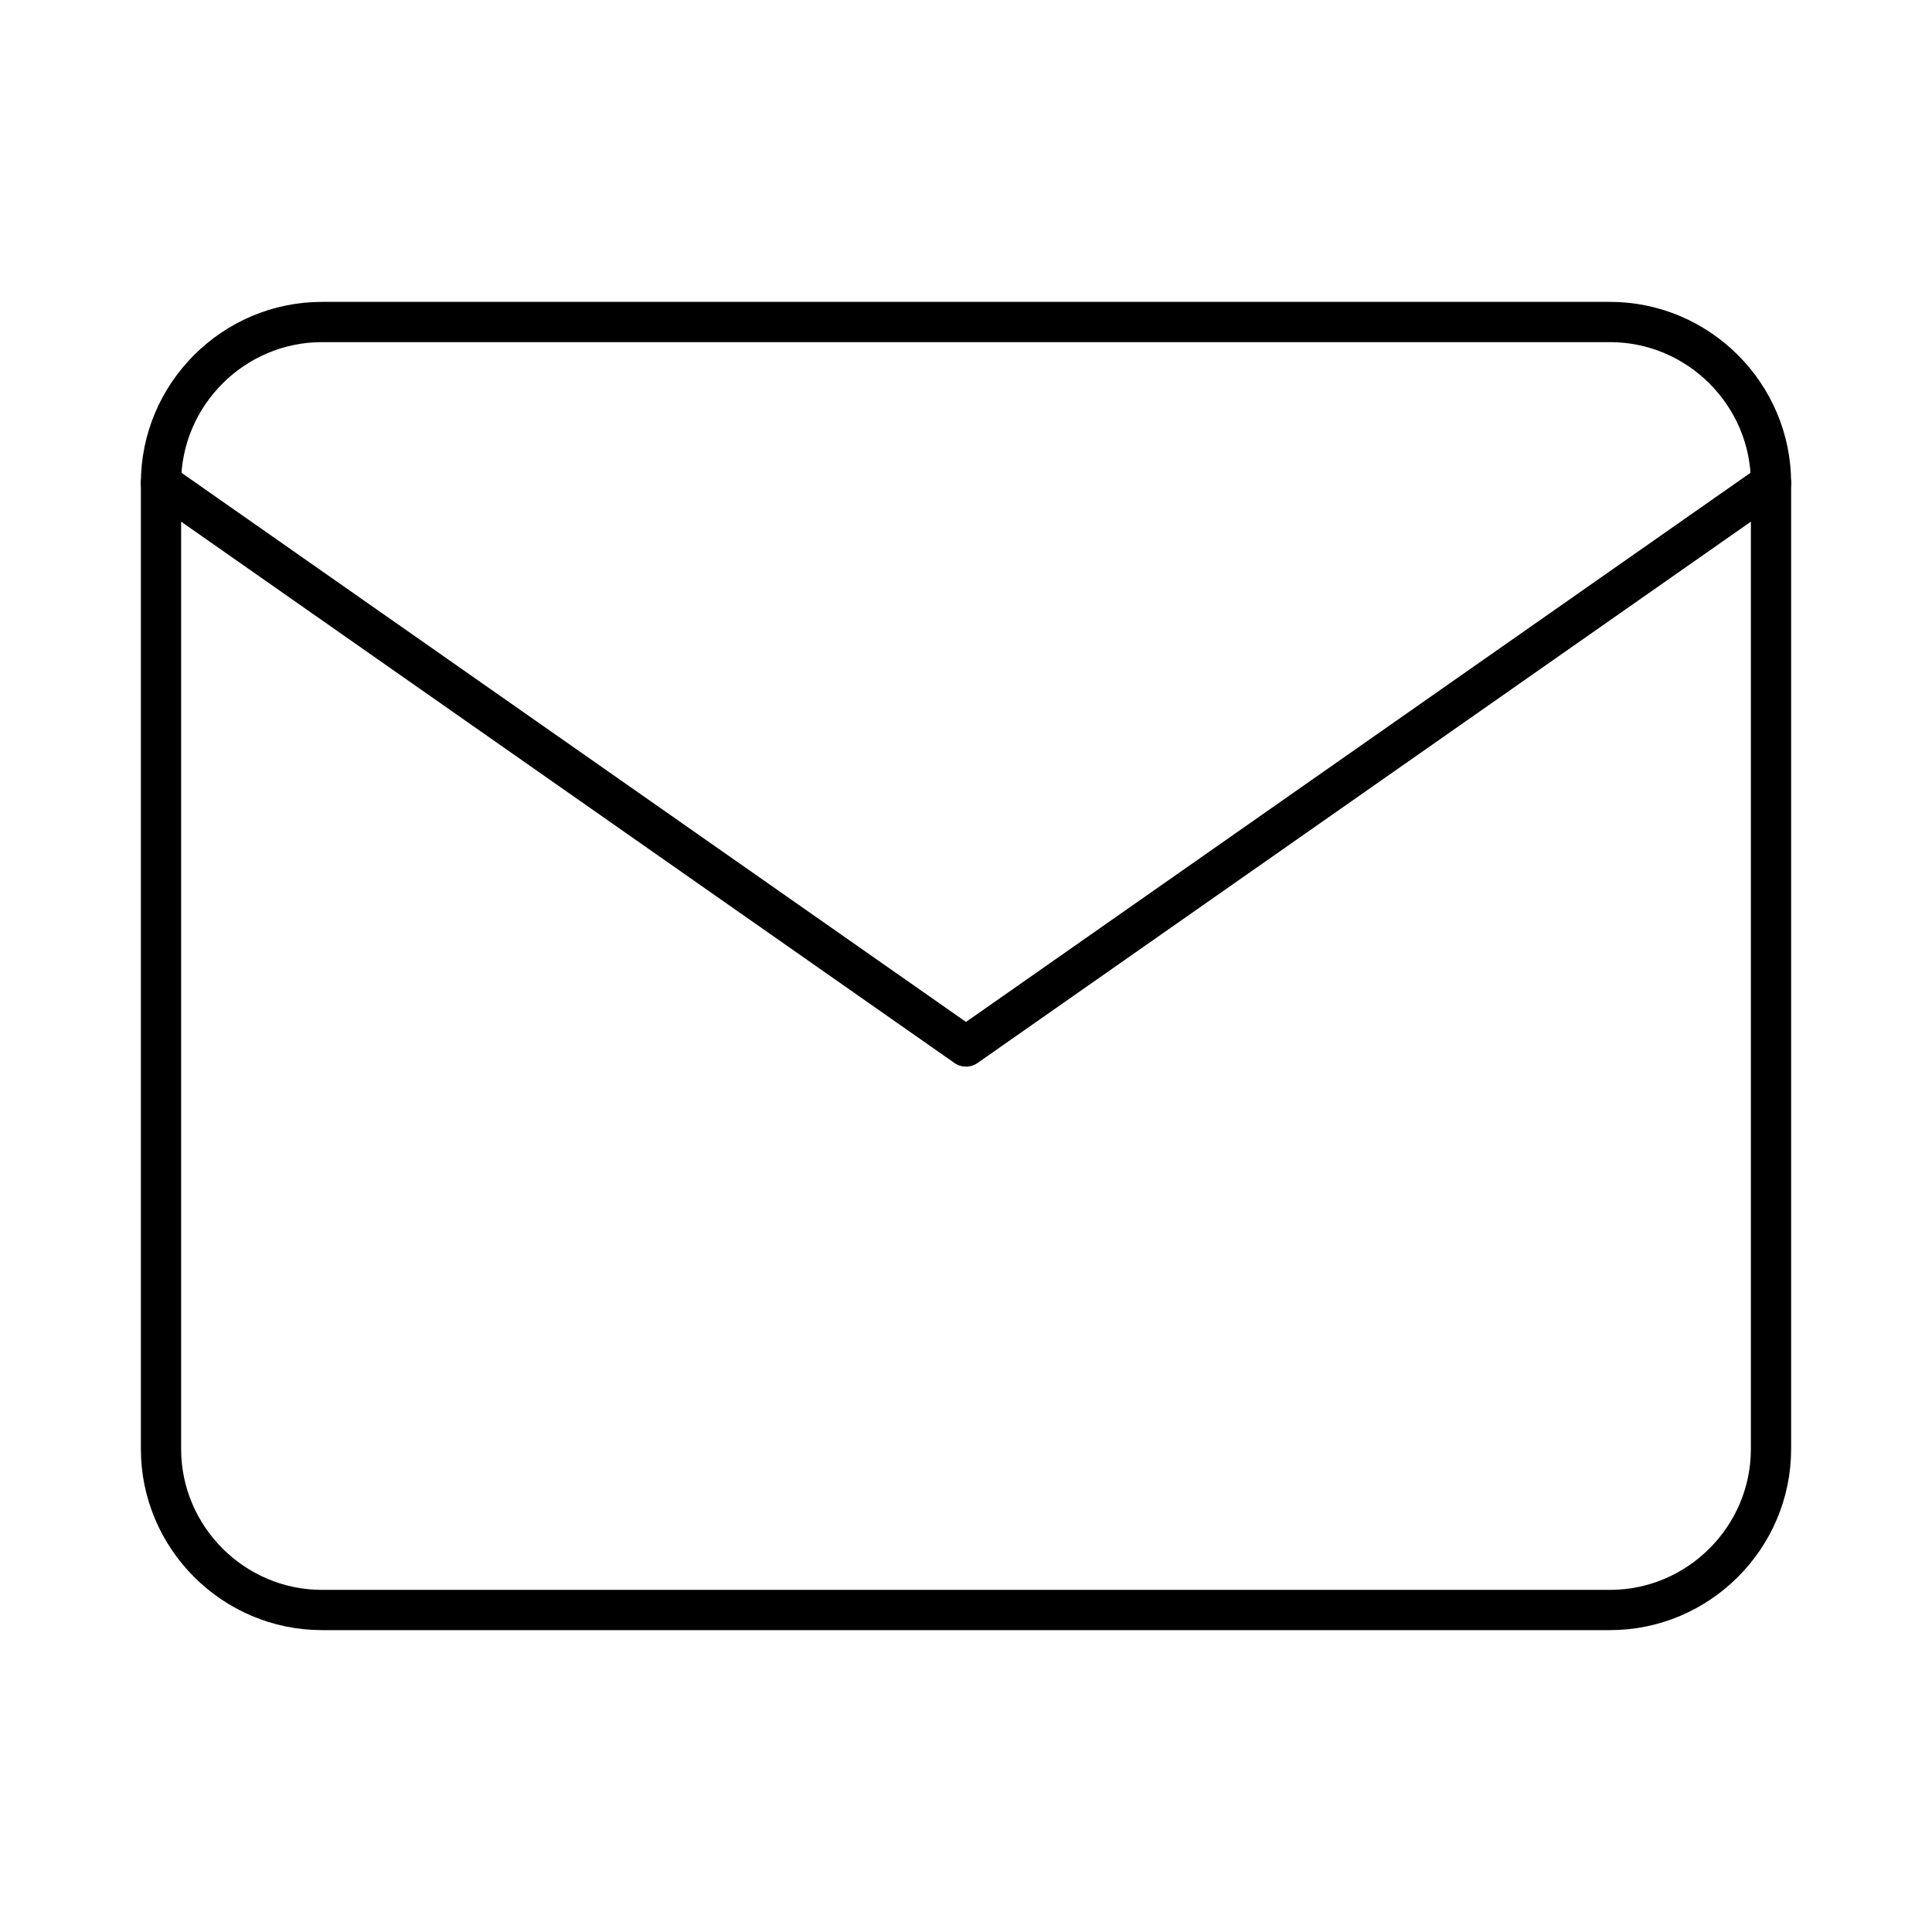 <?xml version="1.0" encoding="UTF-8" standalone="no"?>
<svg
   xmlns:dc="http://purl.org/dc/elements/1.1/"
   xmlns:cc="http://creativecommons.org/ns#"
   xmlns:rdf="http://www.w3.org/1999/02/22-rdf-syntax-ns#"
   xmlns:svg="http://www.w3.org/2000/svg"
   xmlns="http://www.w3.org/2000/svg"
   xmlns:sodipodi="http://sodipodi.sourceforge.net/DTD/sodipodi-0.dtd"
   xmlns:inkscape="http://www.inkscape.org/namespaces/inkscape"
   width="28"
   height="28"
   viewBox="0 0 24 24"
   fill="none"
   stroke="black"
   stroke-width="0.5"
   stroke-linecap="round"
   stroke-linejoin="round"
   class="feather feather-mail"
   version="1.1"
   id="svg6"
   sodipodi:docname="mail.svg"
   inkscape:version="0.92.5 (2060ec1f9f, 2020-04-08)">
  <defs
     id="defs10" />
  <sodipodi:namedview
     pagecolor="#ffffff"
     bordercolor="#666666"
     borderopacity="1"
     objecttolerance="10"
     gridtolerance="10"
     guidetolerance="10"
     inkscape:pageopacity="0"
     inkscape:pageshadow="2"
     inkscape:window-width="1848"
     inkscape:window-height="1016"
     id="namedview8"
     showgrid="false"
     inkscape:zoom="8.4285714"
     inkscape:cx="-24.915254"
     inkscape:cy="13.525424"
     inkscape:window-x="1152"
     inkscape:window-y="489"
     inkscape:window-maximized="1"
     inkscape:current-layer="svg6" />
  <path
     d="M4 4h16c1.1 0 2 .9 2 2v12c0 1.1-.9 2-2 2H4c-1.1 0-2-.9-2-2V6c0-1.1.9-2 2-2z"
     id="path2"
     style="stroke:#000000;stroke-opacity:1" />
  <polyline
     points="22,6 12,13 2,6"
     id="polyline4"
     style="stroke:#000000;stroke-opacity:1" />
</svg>
